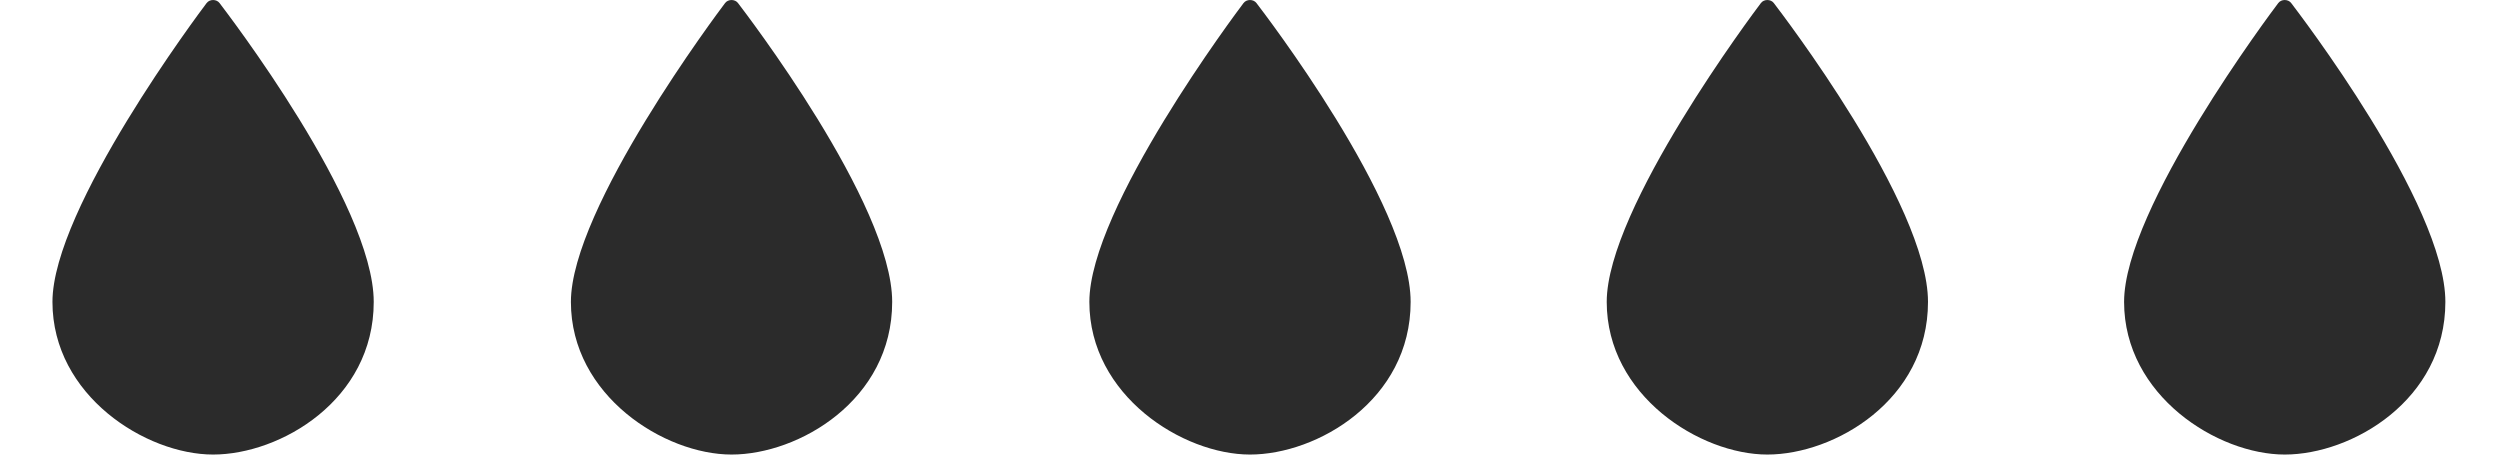 <svg viewBox="0 0 550 100" xmlns="http://www.w3.org/2000/svg" data-name="Layer 1" id="Layer_1">
  <defs>
    <style>
      .cls-1 {
        fill: #2b2b2b;
      }
    </style>
  </defs>
  <path d="M48.3.67c-.67-.89-2.17-.89-2.84,0-1.39,1.83-33.92,45.13-33.92,65.75s20.58,33.58,35.34,33.58,35.34-11.96,35.34-33.58S49.68,2.5,48.3.67Z" class="cls-1"></path>
  <path d="M162.36.67c-.67-.89-2.17-.89-2.84,0-1.39,1.83-33.92,45.13-33.92,65.75s20.58,33.58,35.34,33.58,35.34-11.96,35.34-33.58S163.74,2.5,162.36.67Z" class="cls-1"></path>
  <path d="M276.42.67c-.67-.89-2.17-.89-2.84,0-1.39,1.83-33.92,45.13-33.92,65.75s20.58,33.58,35.34,33.58,35.34-11.96,35.34-33.58S277.81,2.5,276.42.67Z" class="cls-1"></path>
  <path d="M390.24.67c-.67-.89-2.17-.89-2.84,0-1.39,1.83-33.92,45.13-33.92,65.75s20.58,33.58,35.34,33.58,35.34-11.96,35.34-33.58S391.62,2.5,390.24.67Z" class="cls-1"></path>
  <path d="M504.06.67c-.67-.89-2.17-.89-2.84,0-1.39,1.83-33.92,45.13-33.92,65.75s20.58,33.58,35.34,33.58,35.34-11.96,35.34-33.58S505.44,2.5,504.06.67Z" class="cls-1"></path>
</svg>